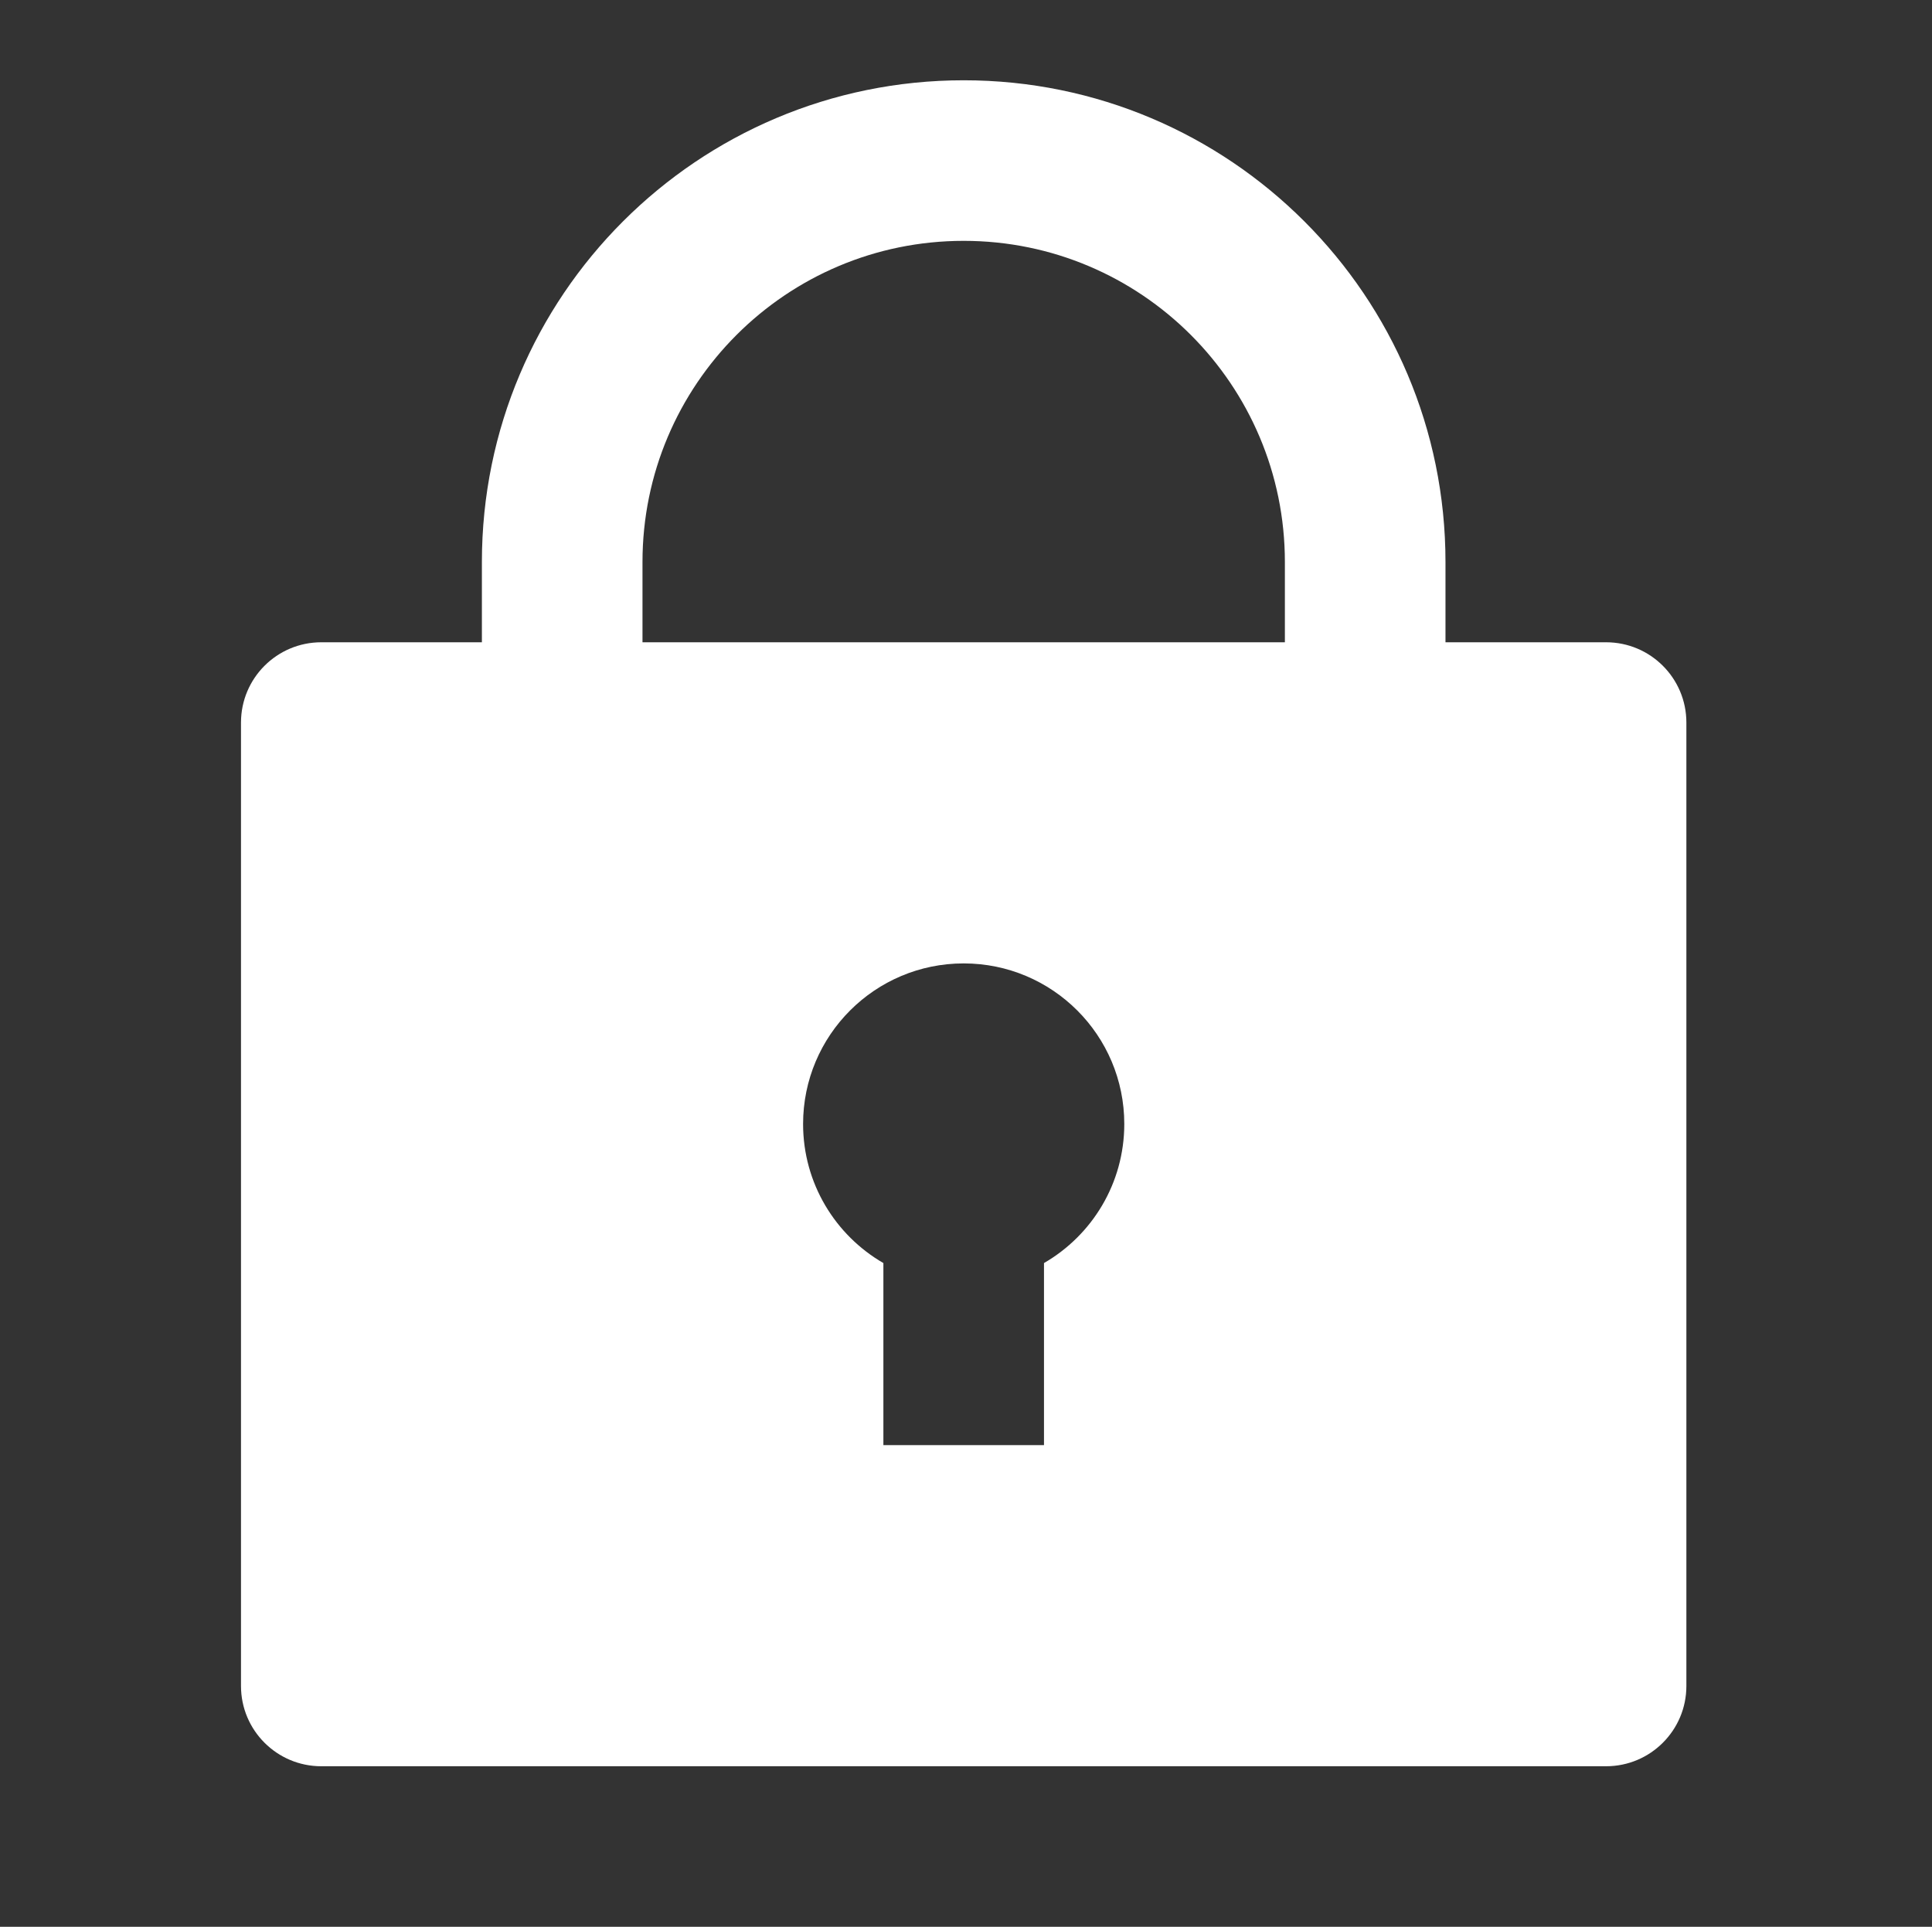 <svg width="401" height="400" viewBox="0 0 401 400" fill="none" xmlns="http://www.w3.org/2000/svg">
<rect x="0" y="0" width="401" height="400" fill="#333333" stroke="none"/>
<path d="M300.02 133.333H333.353C342.558 133.333 350.02 140.795 350.02 150V350C350.02 359.205 342.558 366.667 333.353 366.667H66.686C57.481 366.667 50.02 359.205 50.02 350V150C50.02 140.795 57.481 133.333 66.686 133.333H100.02V116.667C100.02 61.438 144.791 16.666 200.02 16.666C255.248 16.666 300.02 61.438 300.02 116.667V133.333ZM183.353 262.206V300H216.686V262.206C226.65 256.443 233.353 245.671 233.353 233.333C233.353 214.923 218.43 200 200.02 200C181.61 200 166.686 214.923 166.686 233.333C166.686 245.671 173.39 256.443 183.353 262.206ZM266.686 133.333V116.667C266.686 79.847 236.838 50 200.02 50C163.201 50 133.353 79.847 133.353 116.667V133.333H266.686Z" fill="white"/>
</svg>
